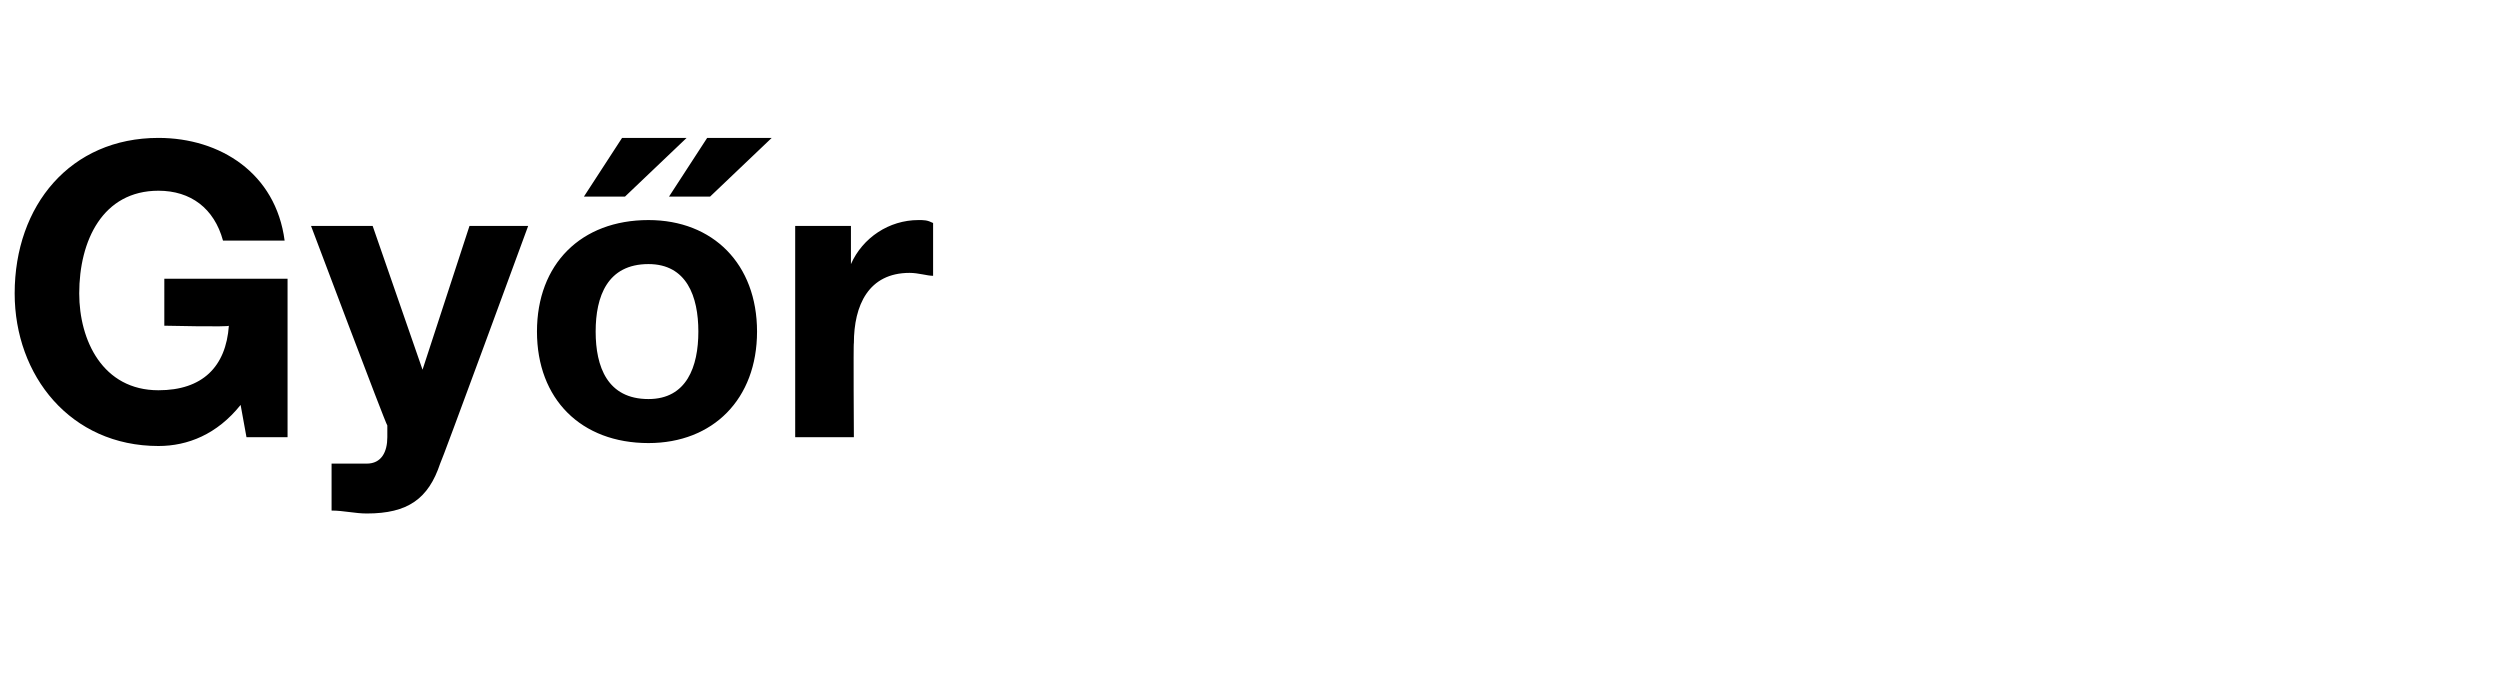<?xml version="1.0" standalone="no"?><!DOCTYPE svg PUBLIC "-//W3C//DTD SVG 1.1//EN" "http://www.w3.org/Graphics/SVG/1.1/DTD/svg11.dtd"><svg xmlns="http://www.w3.org/2000/svg" version="1.1" width="85.2px" height="23px" viewBox="0 -2 85.2 23" style="top:-2px"><desc>Gy r</desc><defs/><g id="Polygon54740"><path d="m8.2 11.8c-.8 1-1.8 1.4-2.8 1.4c-3 0-4.9-2.4-4.9-5.2c0-3 1.9-5.3 4.9-5.3c2.1 0 4 1.2 4.3 3.5H7.6c-.3-1.1-1.1-1.7-2.2-1.7c-1.9 0-2.7 1.7-2.7 3.5c0 1.6.8 3.3 2.7 3.3c1.5 0 2.3-.8 2.4-2.2c.03.05-2.2 0-2.2 0V7.5h4.2v5.4H8.4l-.2-1.1zm6.8 2c-.4 1.2-1.1 1.7-2.5 1.7c-.4 0-.8-.1-1.2-.1v-1.6h1.2c.5 0 .7-.4.7-.9v-.4c-.05-.03-2.6-6.8-2.6-6.8h2.1l1.7 4.9L16 5.7h2s-2.98 8.12-3 8.1zm7.1-2.2c1.3 0 1.7-1.1 1.7-2.3c0-1.2-.4-2.3-1.7-2.3c-1.4 0-1.8 1.1-1.8 2.3c0 1.2.4 2.3 1.8 2.3zm0-6.1c2.2 0 3.7 1.5 3.7 3.8c0 2.3-1.5 3.8-3.7 3.8c-2.3 0-3.8-1.5-3.8-3.8c0-2.3 1.5-3.8 3.8-3.8zm2.1-.8h-1.4l1.3-2h2.2l-2.1 2zm-2.9 0h-1.4l1.3-2h2.2l-2.1 2zm5.8 1h1.9v1.3s.01.02 0 0c.4-.9 1.3-1.5 2.3-1.5c.2 0 .3 0 .5.1v1.8c-.2 0-.5-.1-.8-.1c-1.4 0-1.9 1.1-1.9 2.4c-.02-.05 0 3.2 0 3.2h-2V5.7z" stroke="none" fill="#000"/></g></svg>